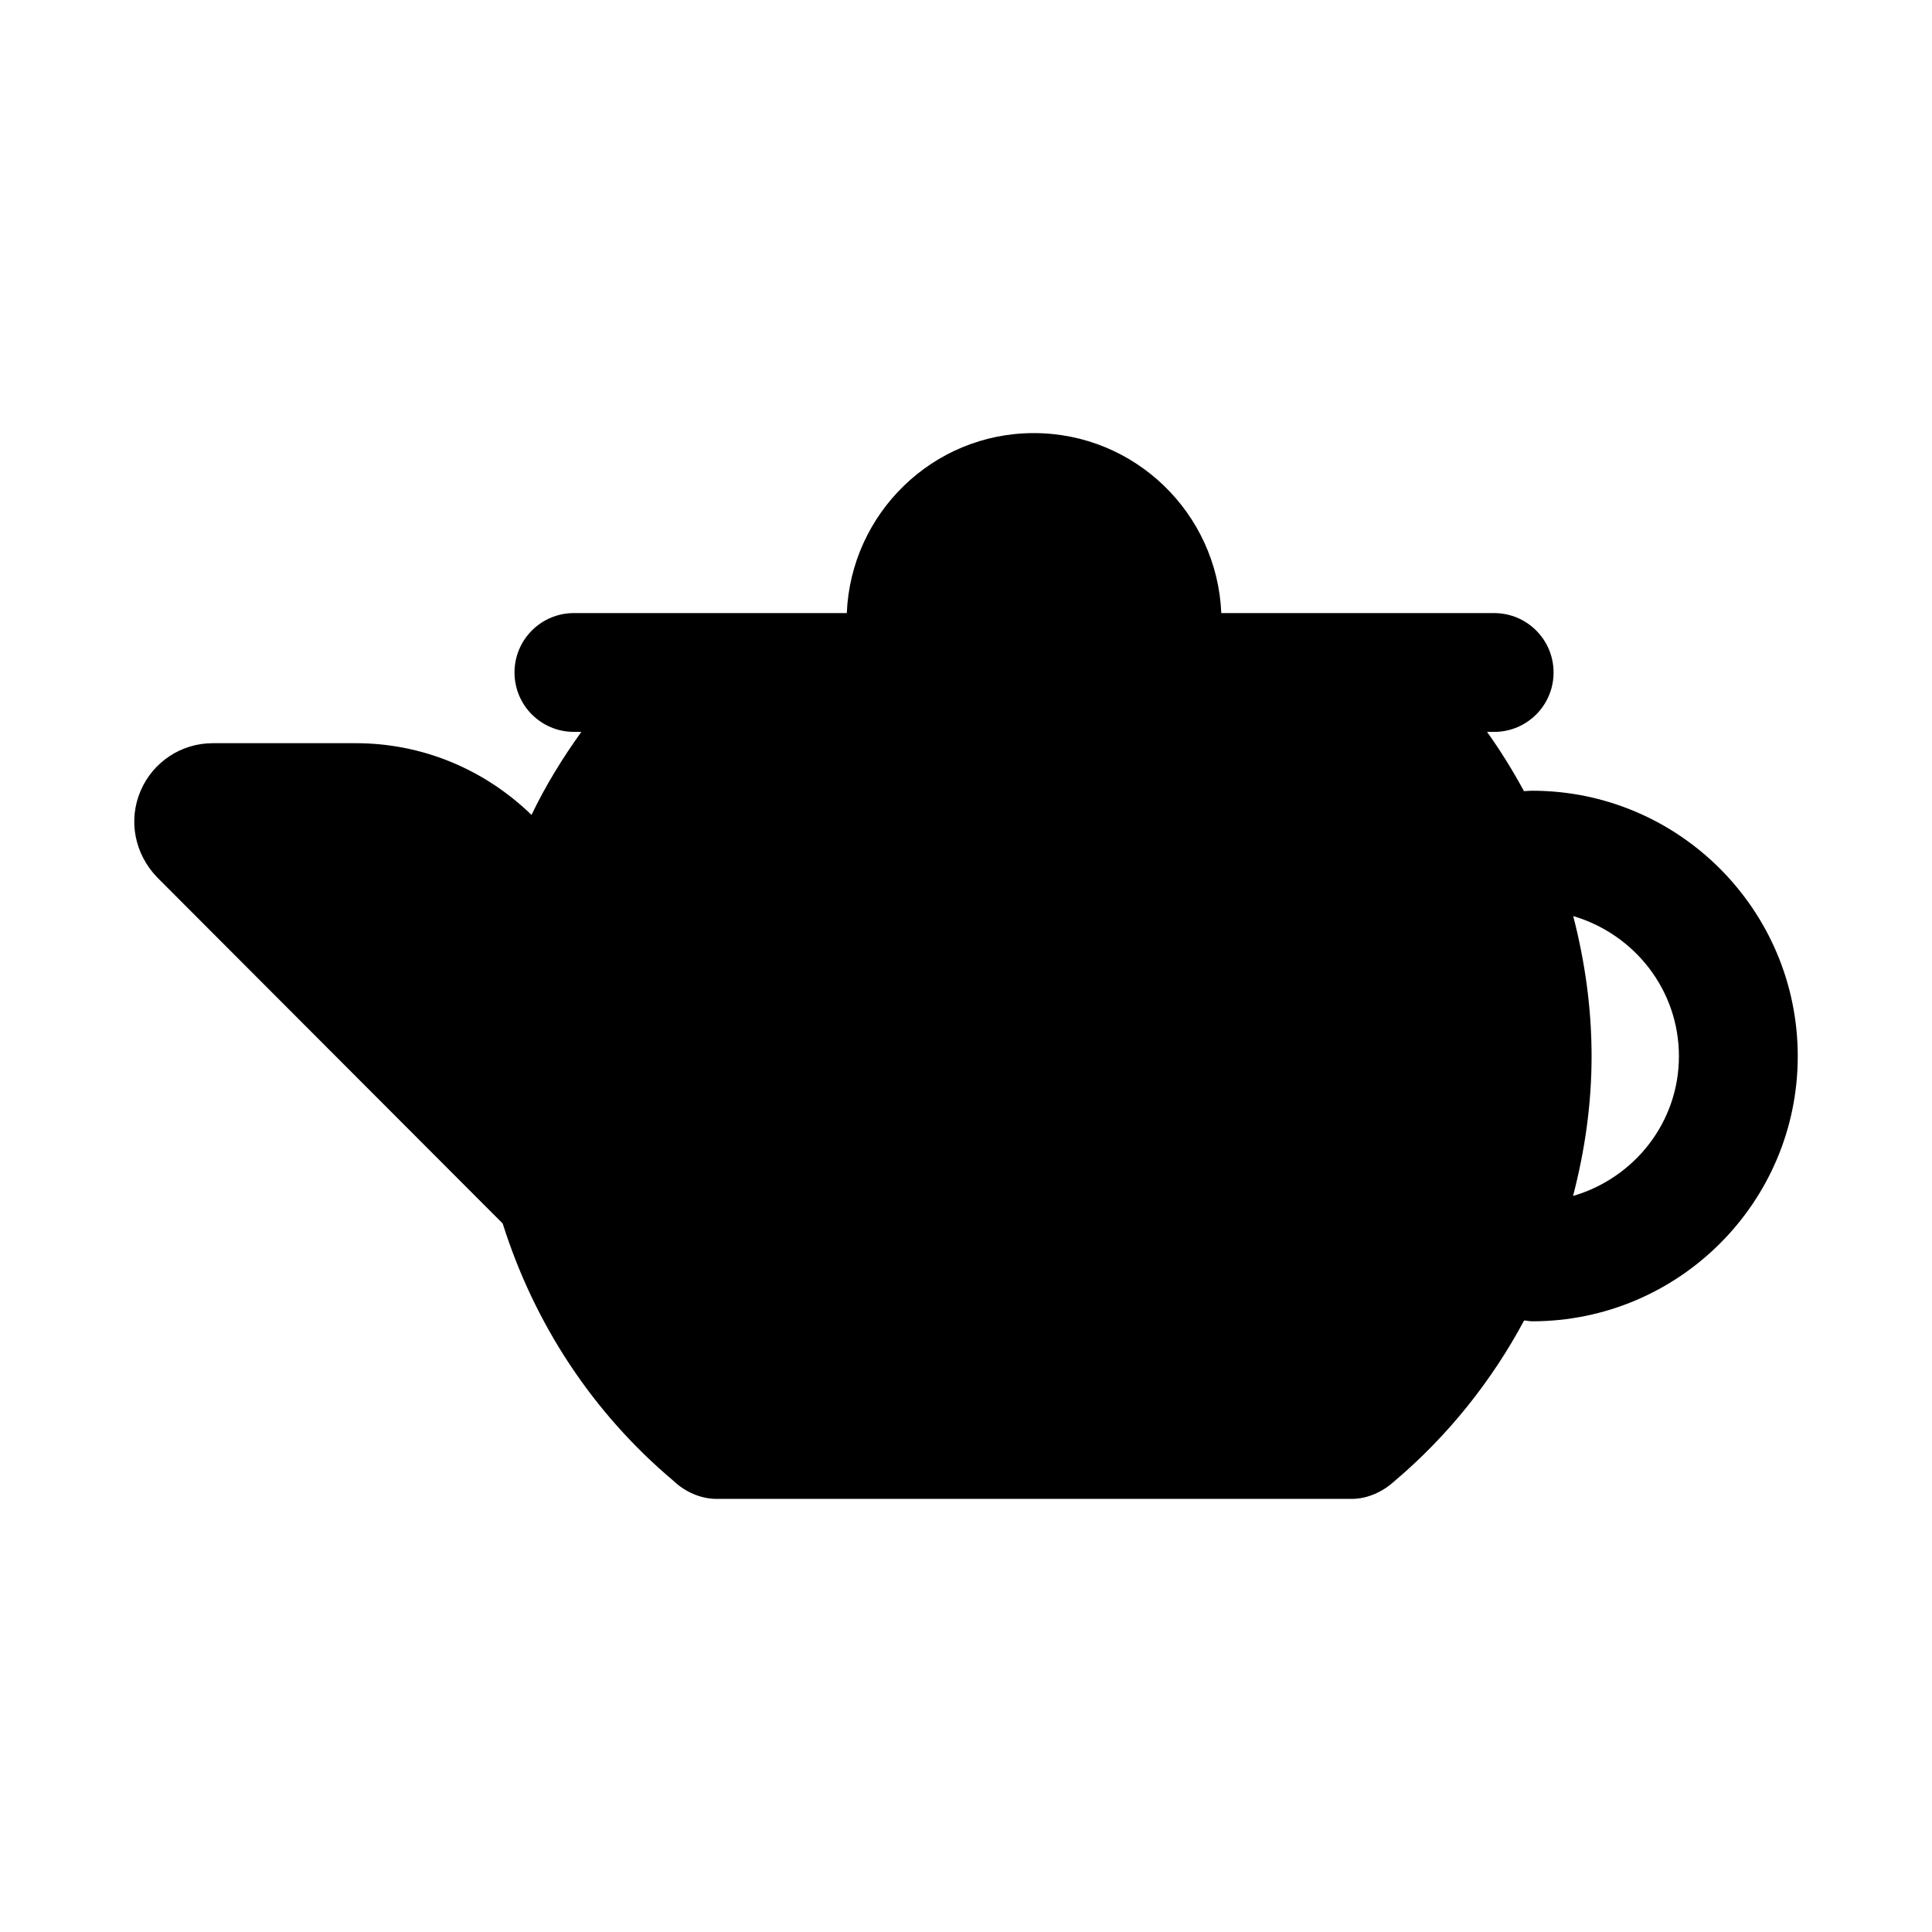 <?xml version="1.0" encoding="UTF-8"?>
<!-- Uploaded to: ICON Repo, www.svgrepo.com, Generator: ICON Repo Mixer Tools -->
<svg fill="#000000" width="800px" height="800px" version="1.1" viewBox="144 144 512 512" xmlns="http://www.w3.org/2000/svg">
 <path d="m550.04 353.55c-0.727 0-1.453 0.09-2.176 0.113-2.945-5.43-6.184-10.68-9.781-15.703h1.887c8.695 0 15.742-7.043 15.742-15.742 0-8.703-7.051-15.742-15.742-15.742l-72.316-0.004c-1.109-26.457-22.887-47.695-49.699-47.695-26.73 0-48.438 21.238-49.547 47.695h-72.316c-8.695 0-15.742 7.043-15.742 15.742 0 8.703 7.051 15.742 15.742 15.742h1.973c-4.992 6.953-9.48 14.238-13.207 22.004-12.613-12.223-29.102-19.004-46.543-19.004h-37.949c-8.316 0-15.82 4.949-19.102 12.621-3.297 7.672-1.699 16.559 4.344 22.895l91.609 91.766c8.43 26.707 23.883 50.203 45.266 68.207 2.957 2.836 7.117 4.738 11.242 4.773h168.62c4.098-0.016 8.176-1.93 11.172-4.668 14.16-11.977 25.809-26.574 34.383-42.605 0.742 0.02 1.379 0.211 2.144 0.211 38.809 0 70.379-31.504 70.379-70.234 0-38.805-31.57-70.371-70.379-70.371zm10.836 107.39c3.133-12.02 4.91-24.375 4.91-37.023 0-12.723-1.758-25.109-4.867-37.145 16.133 4.742 28.012 19.508 28.012 37.145 0 17.598-11.902 32.316-28.055 37.023z"/>
</svg>